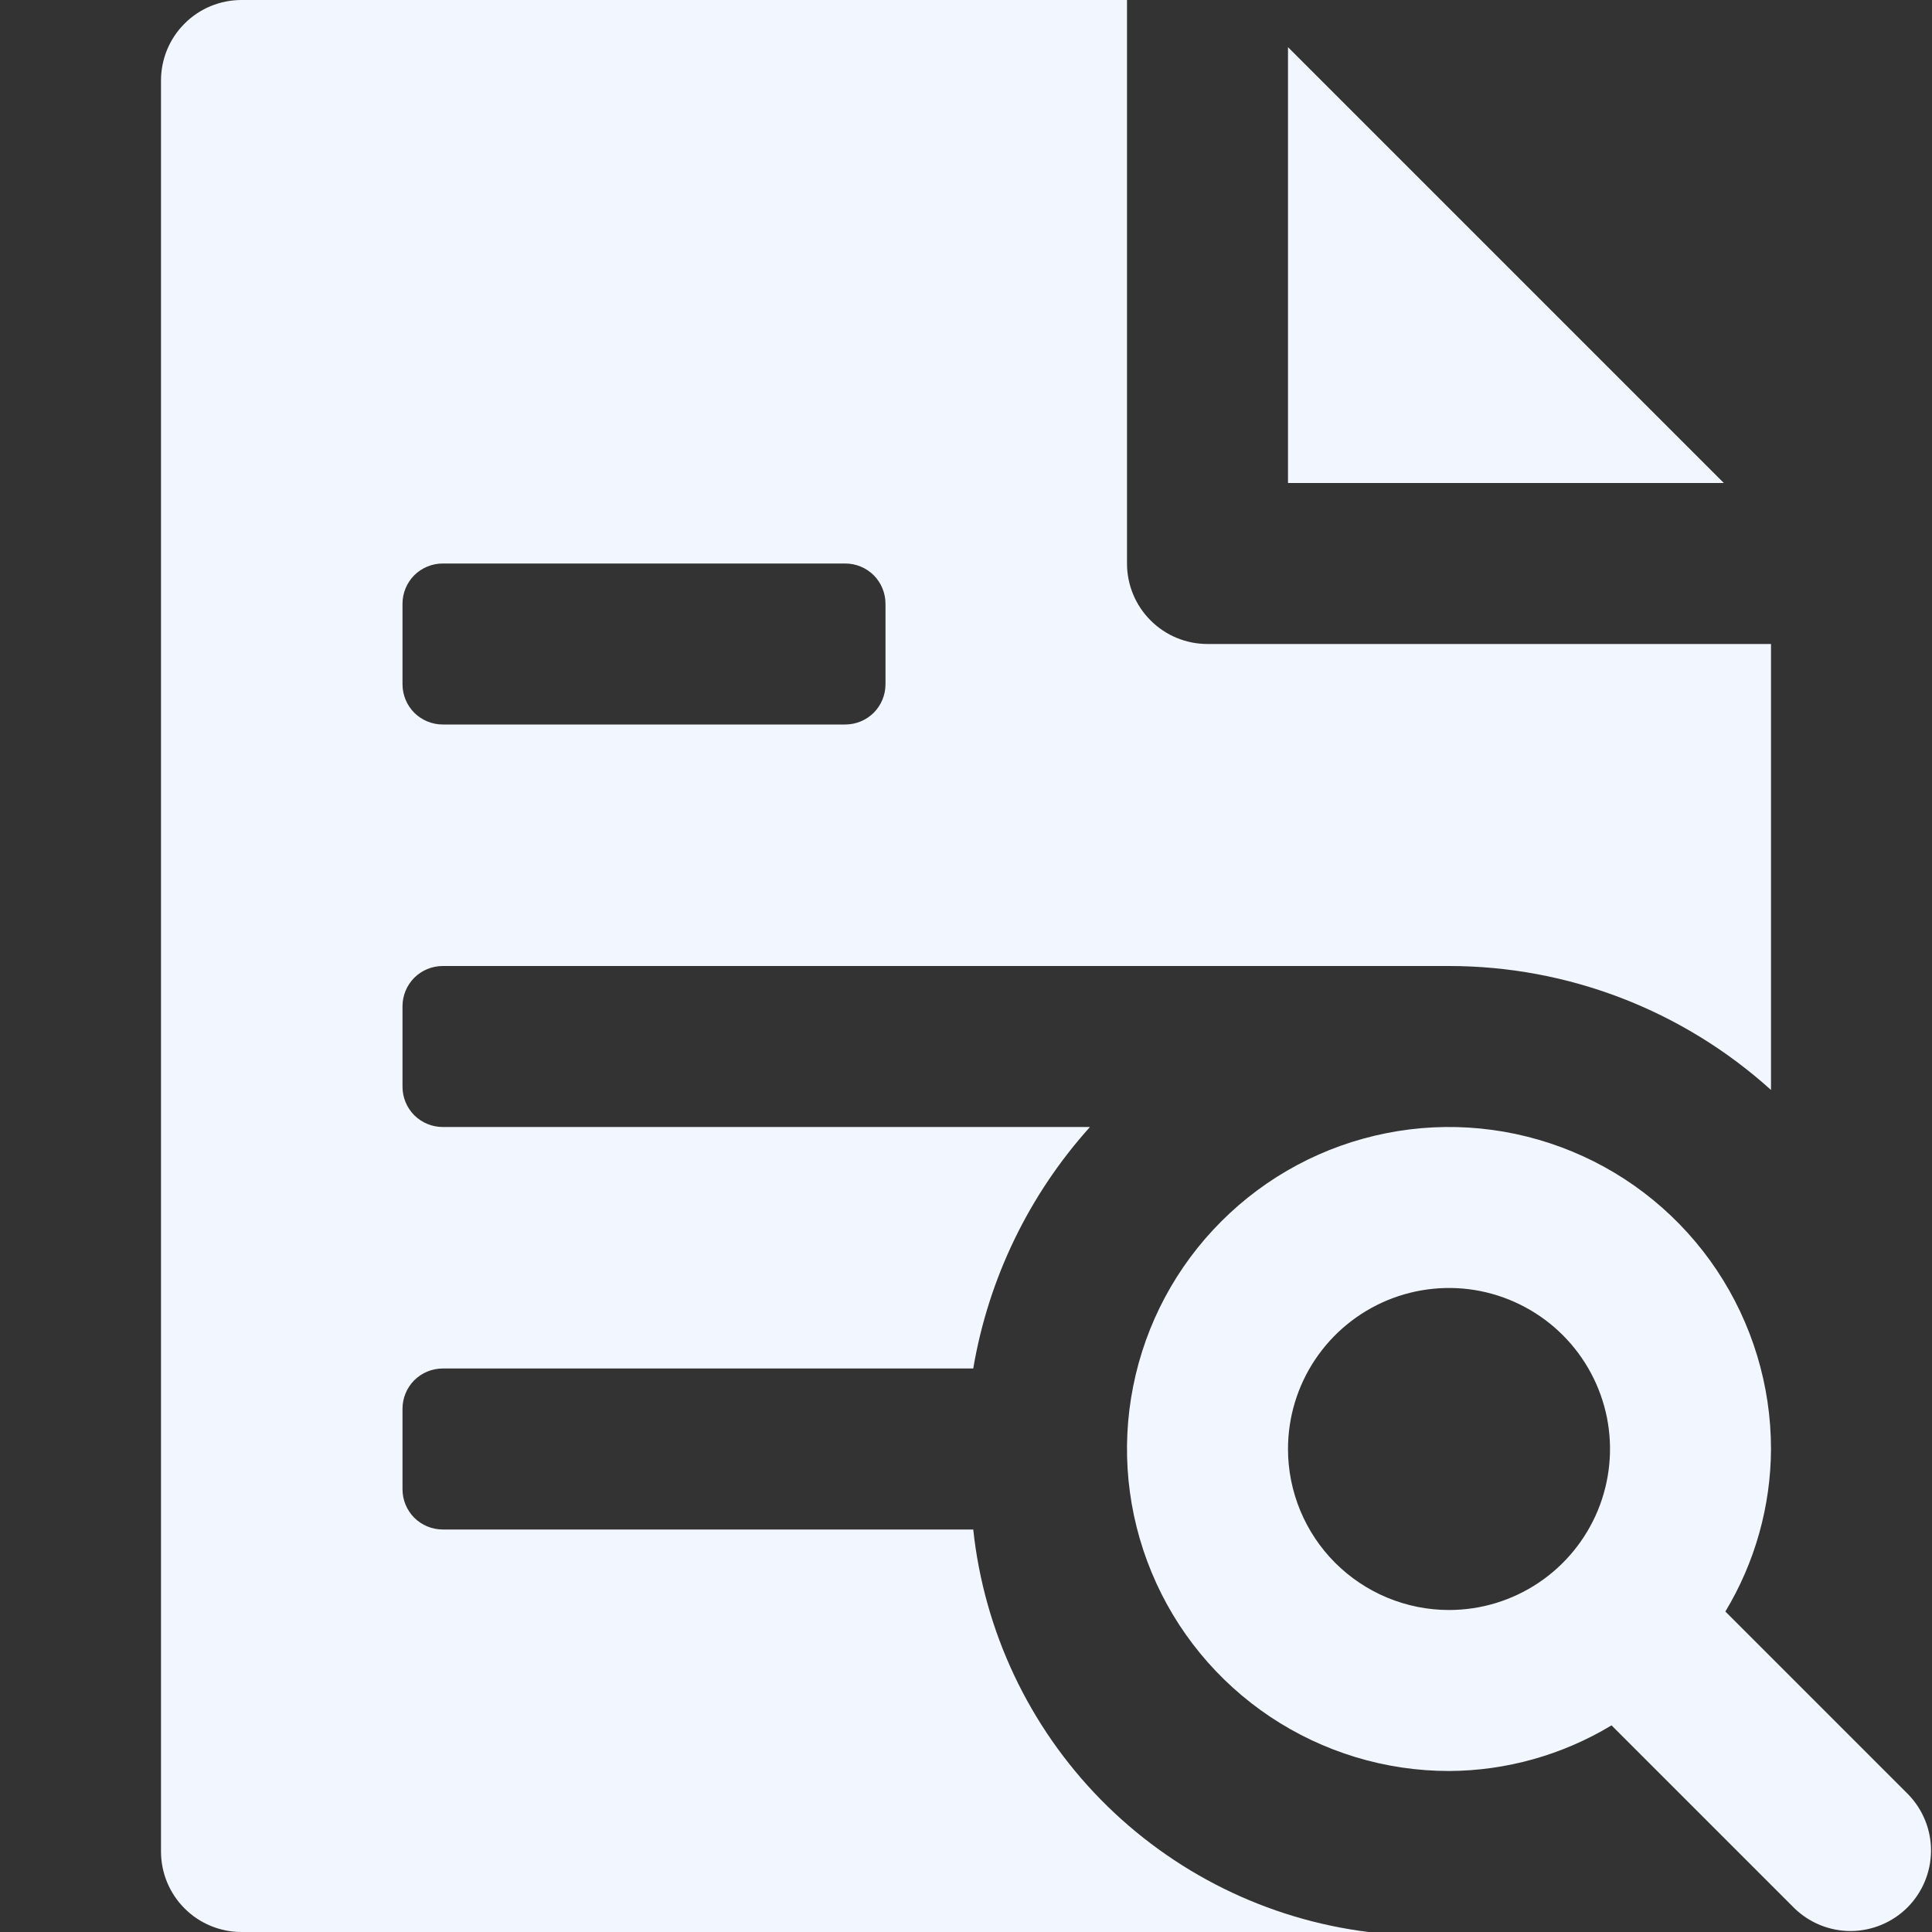 <svg width="24" height="24" viewBox="0 0 24 24" fill="none" xmlns="http://www.w3.org/2000/svg">
<rect x="0" y="0" width="24" height="24" fill="#333333" stroke="none"/>
<path d="M21.414 6H16V0.586L21.414 6Z" fill="#F2F6FF"/>
<path d="M12.09 19H5.5C5.367 19 5.24 18.947 5.146 18.854C5.053 18.76 5 18.633 5 18.5V17.5C5 17.367 5.053 17.24 5.146 17.146C5.24 17.053 5.367 17 5.5 17H12.09C12.279 15.883 12.782 14.842 13.54 14H5.5C5.367 14 5.24 13.947 5.146 13.854C5.053 13.76 5 13.633 5 13.5V12.5C5 12.367 5.053 12.24 5.146 12.146C5.24 12.053 5.367 12 5.5 12H18C19.478 12 20.903 12.549 22 13.54V8H15C14.735 8 14.48 7.895 14.293 7.707C14.105 7.52 14 7.265 14 7V0H3C2.735 0 2.48 0.105 2.293 0.293C2.105 0.48 2 0.735 2 1V23C2 23.265 2.105 23.52 2.293 23.707C2.48 23.895 2.735 24 3 24H17C15.738 23.843 14.566 23.263 13.674 22.355C12.783 21.447 12.225 20.265 12.09 19ZM5.5 7H10.5C10.633 7 10.76 7.053 10.854 7.146C10.947 7.24 11 7.367 11 7.5V8.5C11 8.633 10.947 8.76 10.854 8.854C10.76 8.947 10.633 9 10.5 9H5.5C5.367 9 5.24 8.947 5.146 8.854C5.053 8.76 5 8.633 5 8.5V7.5C5 7.367 5.053 7.24 5.146 7.146C5.24 7.053 5.367 7 5.5 7Z" fill="#F2F6FF"/>
<path d="M23.707 22.293L21.433 20.019C21.801 19.409 21.997 18.712 22 18C22 17.209 21.765 16.436 21.326 15.778C20.886 15.12 20.262 14.607 19.531 14.305C18.8 14.002 17.996 13.922 17.22 14.077C16.444 14.231 15.731 14.612 15.172 15.172C14.612 15.731 14.231 16.444 14.077 17.22C13.922 17.996 14.002 18.8 14.305 19.531C14.607 20.262 15.12 20.886 15.778 21.326C16.436 21.765 17.209 22 18 22C18.712 21.997 19.409 21.801 20.019 21.433L22.293 23.707C22.482 23.889 22.734 23.99 22.996 23.988C23.259 23.985 23.509 23.88 23.695 23.695C23.88 23.509 23.985 23.259 23.988 22.996C23.99 22.734 23.889 22.482 23.707 22.293ZM16 18C16 17.604 16.117 17.218 16.337 16.889C16.557 16.56 16.869 16.304 17.235 16.152C17.6 16.001 18.002 15.961 18.39 16.038C18.778 16.116 19.134 16.306 19.414 16.586C19.694 16.866 19.884 17.222 19.962 17.61C20.039 17.998 19.999 18.4 19.848 18.765C19.696 19.131 19.44 19.443 19.111 19.663C18.782 19.883 18.396 20 18 20C17.47 20 16.961 19.789 16.586 19.414C16.211 19.039 16 18.53 16 18Z" fill="#F2F6FF"/>
</svg>
